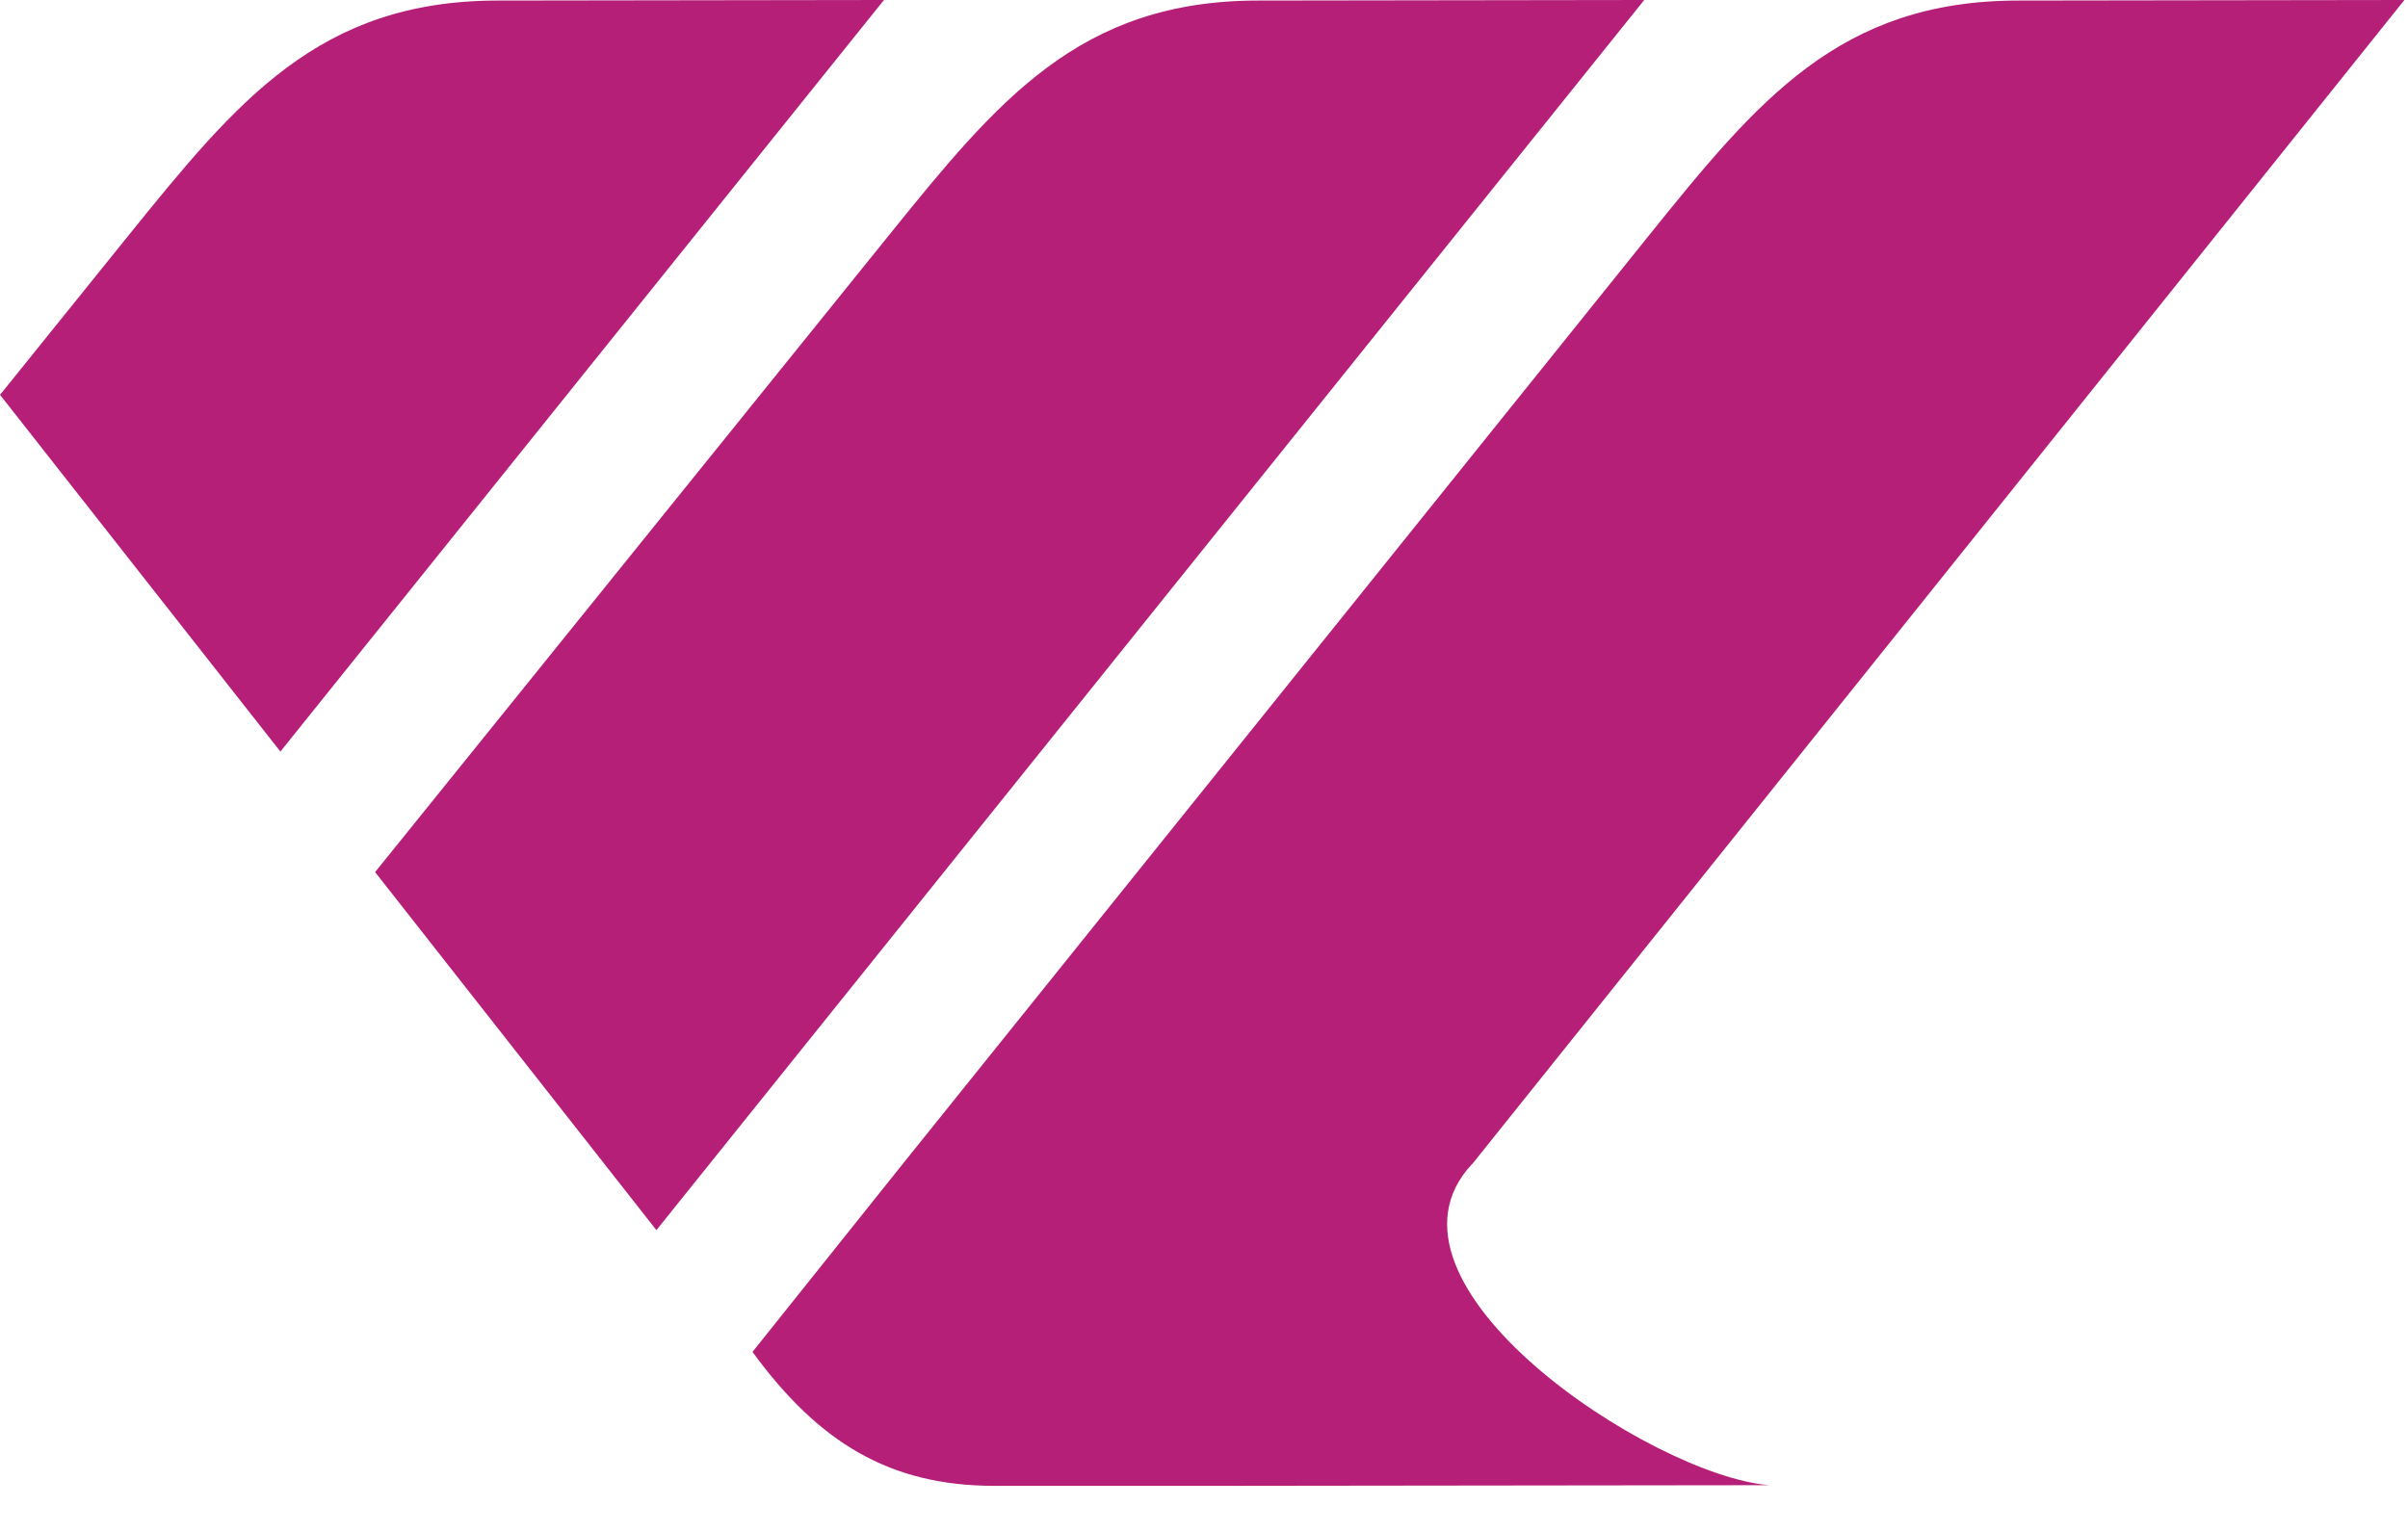 <svg width="22" height="14" viewBox="0 0 22 14" fill="none" xmlns="http://www.w3.org/2000/svg">
<path fill-rule="evenodd" clip-rule="evenodd" d="M21.967 0L13.45 10.639H13.448C12.434 11.727 15.086 13.485 16.163 13.573L11.098 13.579H9.086C8.128 13.579 7.48 13.183 6.875 12.355L8.246 10.639L15.06 2.158C16.058 0.918 16.805 0.007 18.437 0.005L21.967 0ZM15.022 0L6.001 11.237L5.997 11.242L3.427 7.97L3.432 7.964L8.115 2.158C9.114 0.92 9.859 0.007 11.491 0.005L15.022 0ZM8.076 0L2.567 6.862L2.562 6.869L0 3.608L0.007 3.6L1.169 2.158C2.169 0.92 2.913 0.007 4.546 0.005L8.076 0Z" fill="#B51F78"/>
</svg>
